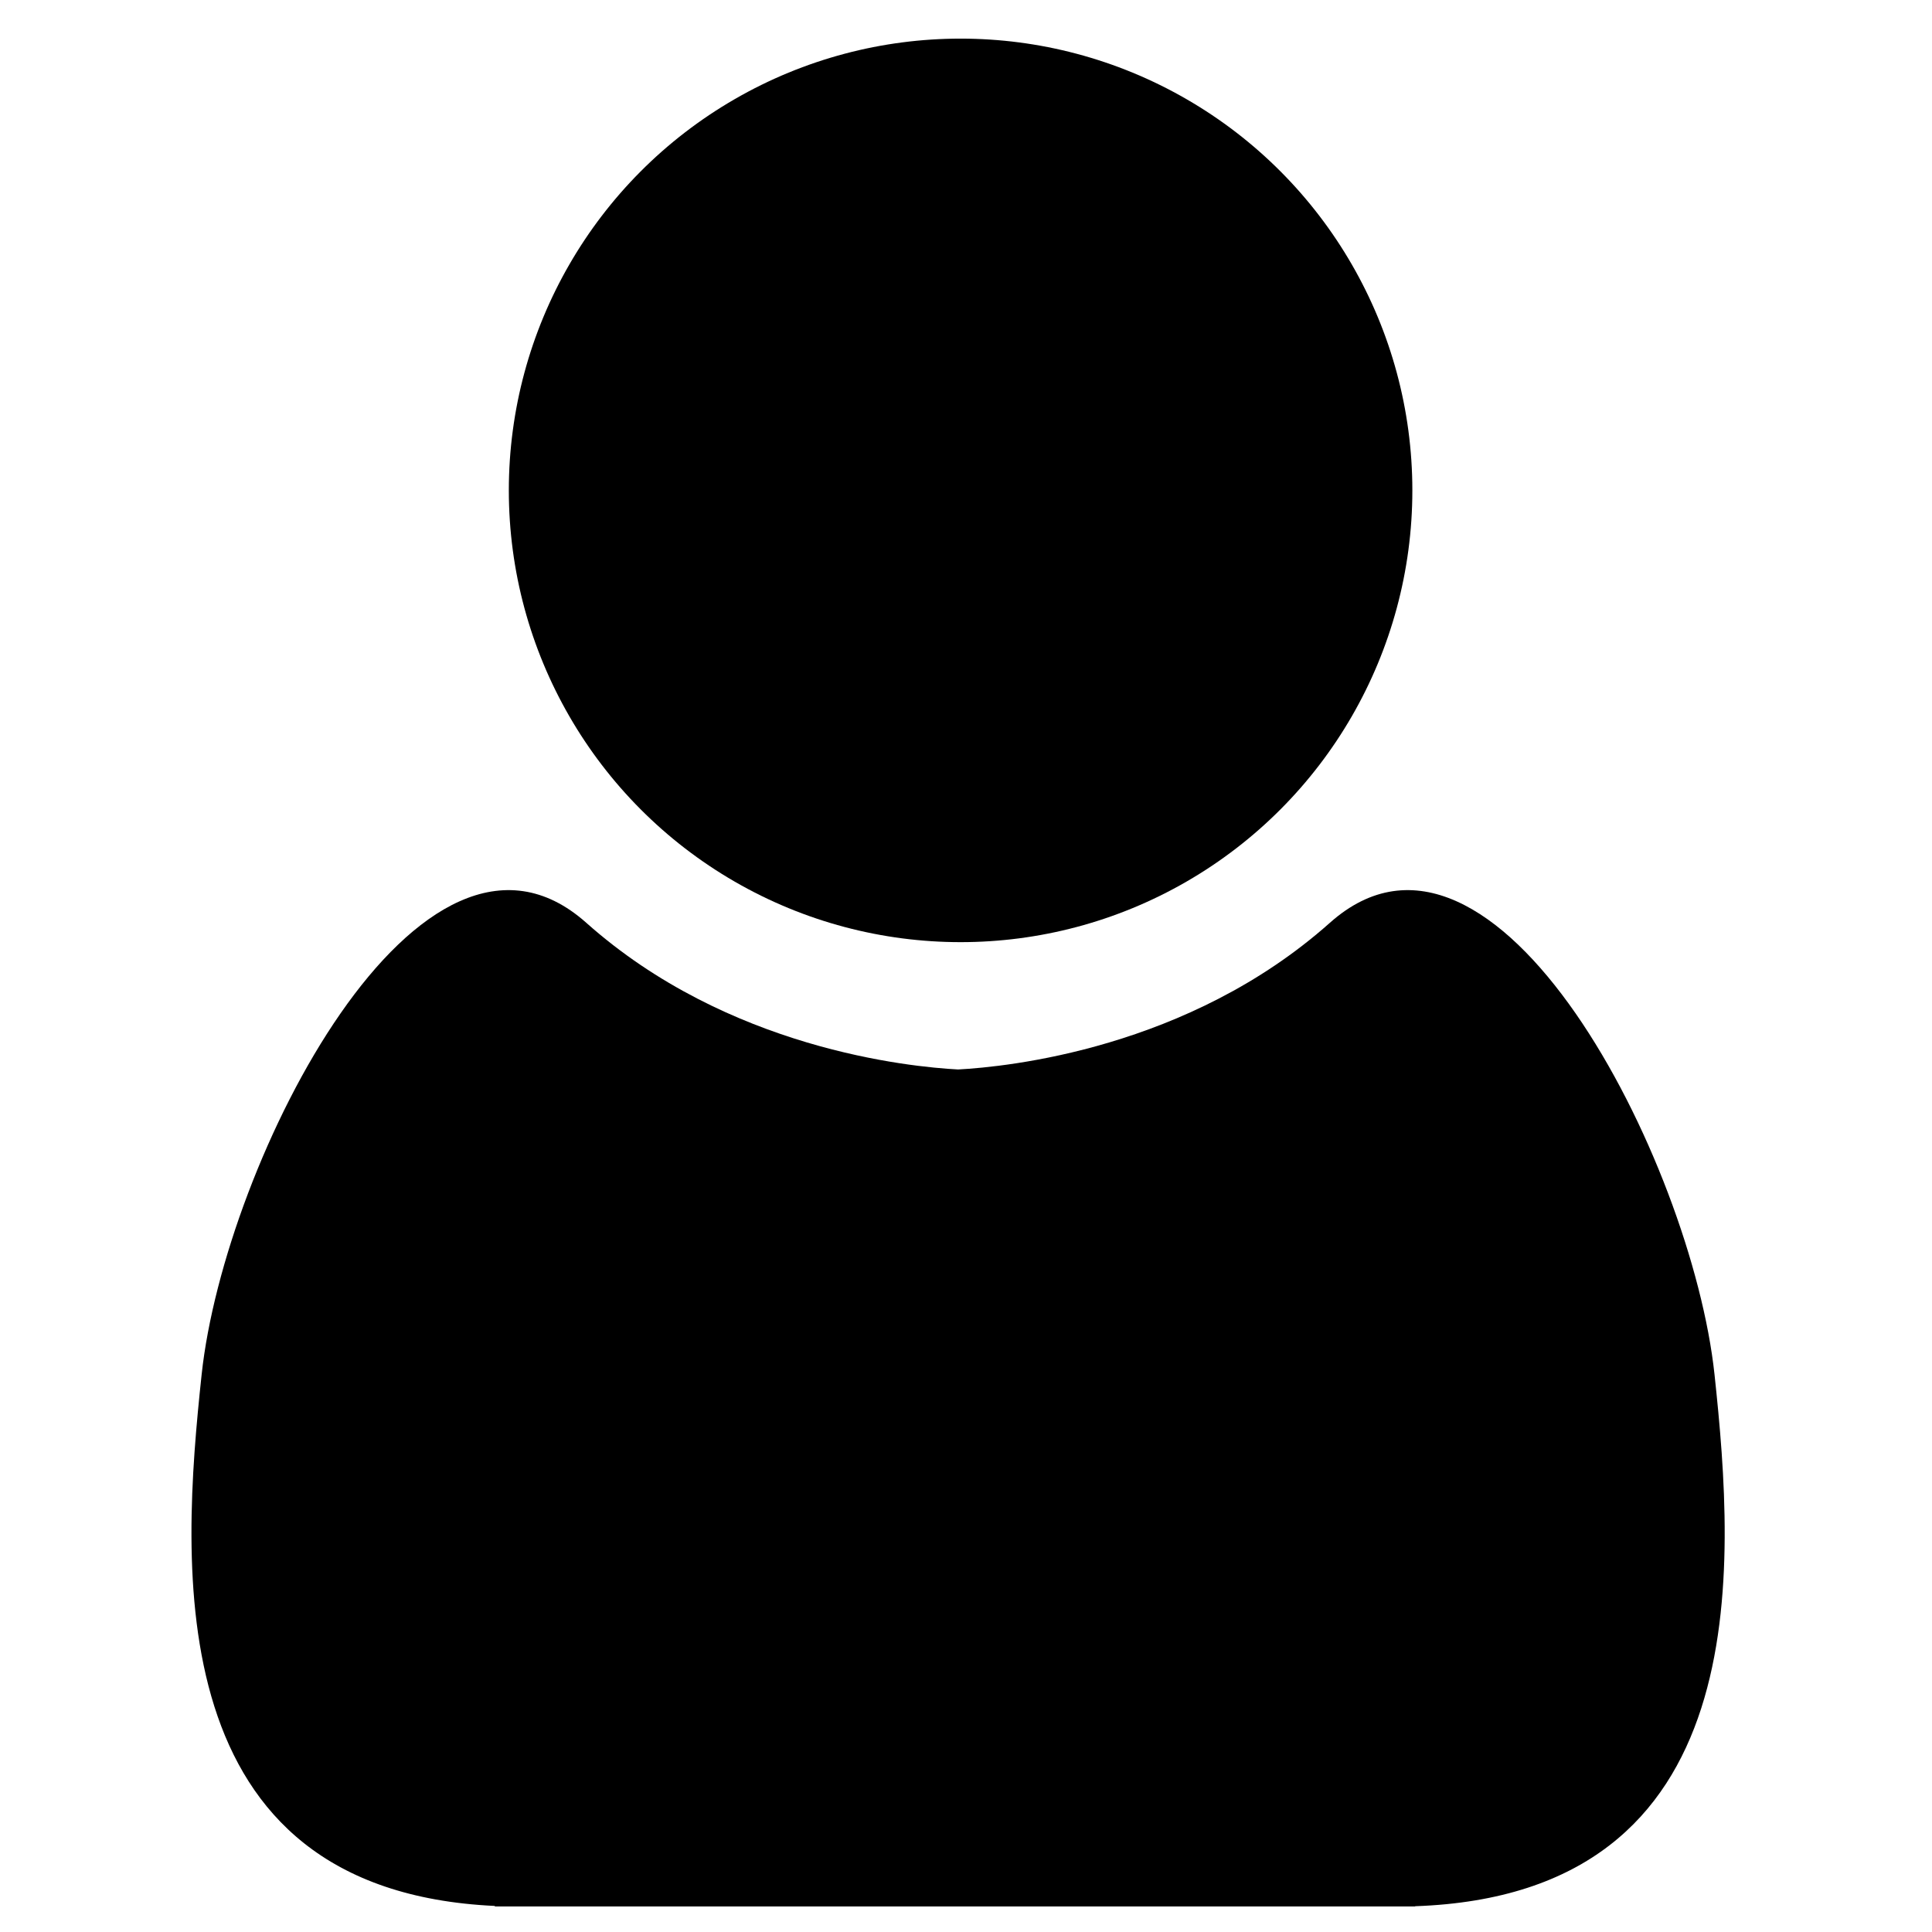 <?xml version="1.0" encoding="utf-8"?>
<!-- Generator: Adobe Illustrator 15.0.0, SVG Export Plug-In  -->
<!DOCTYPE svg PUBLIC "-//W3C//DTD SVG 1.1//EN" "http://www.w3.org/Graphics/SVG/1.1/DTD/svg11.dtd">
<svg version="1.1"
	 xmlns="http://www.w3.org/2000/svg" xmlns:xlink="http://www.w3.org/1999/xlink" xmlns:a="http://ns.adobe.com/AdobeSVGViewerExtensions/3.0/"
	 x="0px" y="0px" width="90px" height="90px" viewBox="-8.919 -1.799 90 90" enable-background="new -8.919 -1.799 90 90"
	 xml:space="preserve">
<defs>
</defs>
<circle cx="35.829" cy="21.045" r="21.045"/>
<path d="M70.95,62.232c-1.061-9.949-10.222-27.899-17.918-21.044c-6.594,5.873-15.035,6.712-17.32,6.833
	c-2.285-0.121-10.727-0.961-17.32-6.833C10.695,34.333,1.535,52.283,0.474,62.232c-0.954,8.941-2.023,24.026,13.659,24.755v0.024
	h42.872V87C72.987,86.443,71.91,71.229,70.95,62.232z"/>
</svg>

